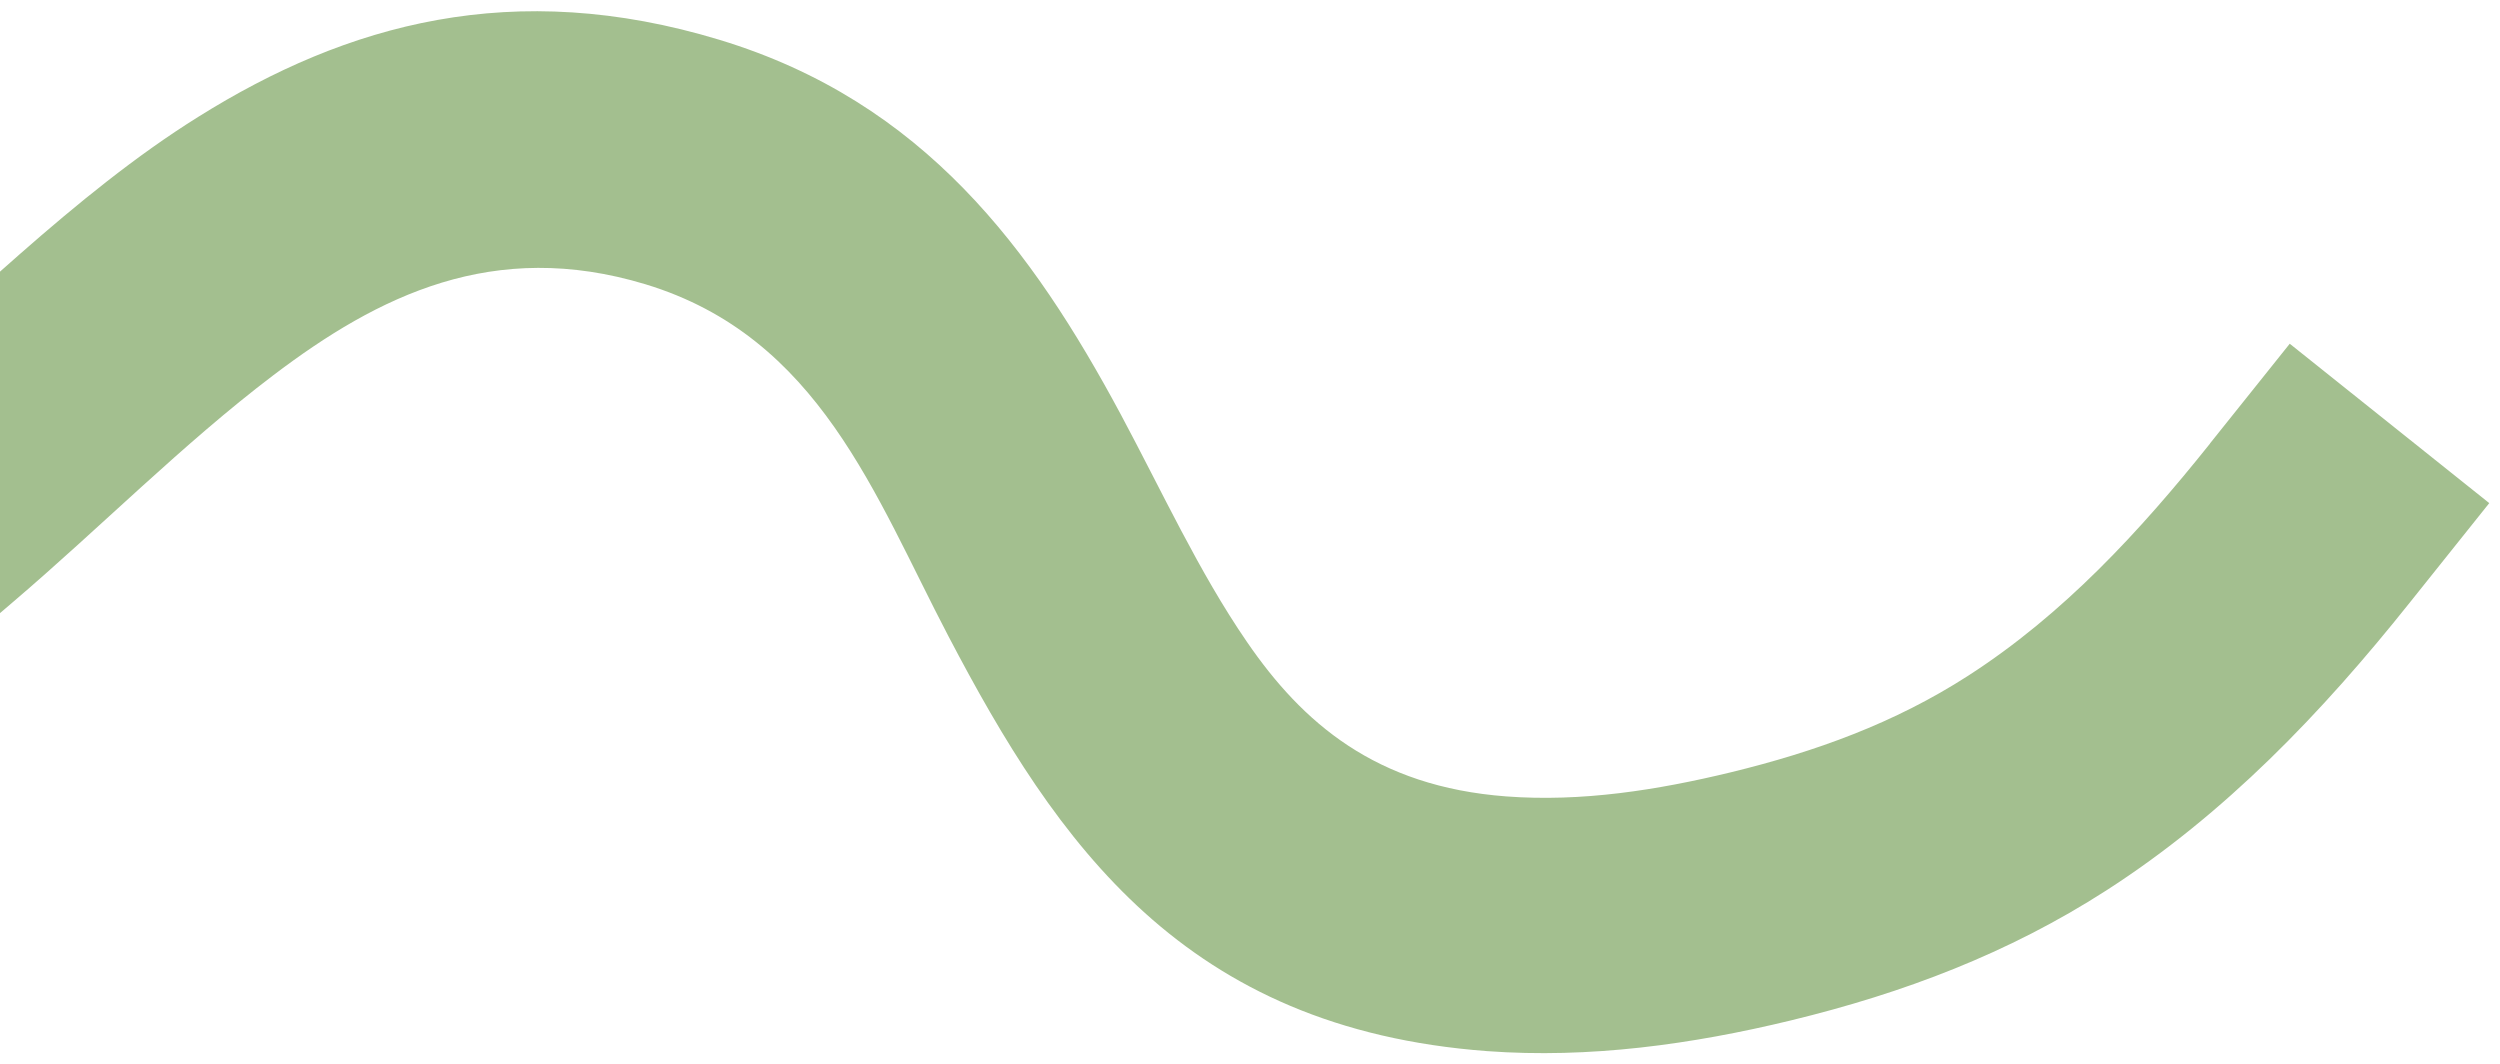 <svg xmlns="http://www.w3.org/2000/svg" fill="none" viewBox="0 0 195 83" height="83" width="195">
<path fill="#a3bf8f" d="M172.377 34.592L178.6 26.811L194.162 39.243L187.95 47.018C181.126 55.578 173.562 63.494 164.289 69.456C156.649 74.369 148.486 77.456 139.688 79.593C131.963 81.466 123.958 82.575 115.997 81.988C92.373 80.223 82.451 65.81 73.974 49.617C68.238 38.669 63.898 26.284 50.345 22.173C38.505 18.591 29.526 23.039 21.295 29.288C14.3 34.591 7.8 41.17 1.04 46.935L-6.537 53.408L-19.467 38.243L-11.886 31.775C-2.889 24.107 5.767 15.165 15.461 9.117C27.092 1.836 40.063 -1.765 56.127 3.108C72.085 7.95 80.518 19.474 87.412 32.309C90.638 38.331 93.511 44.612 97.259 50.064C101.582 56.369 107.293 61.353 117.485 62.12C123.37 62.565 129.276 61.626 134.987 60.244C141.603 58.634 147.766 56.41 153.515 52.708C160.947 47.92 166.902 41.453 172.386 34.594L172.377 34.592Z" clip-rule="evenodd" fill-rule="evenodd"></path>
</svg>
